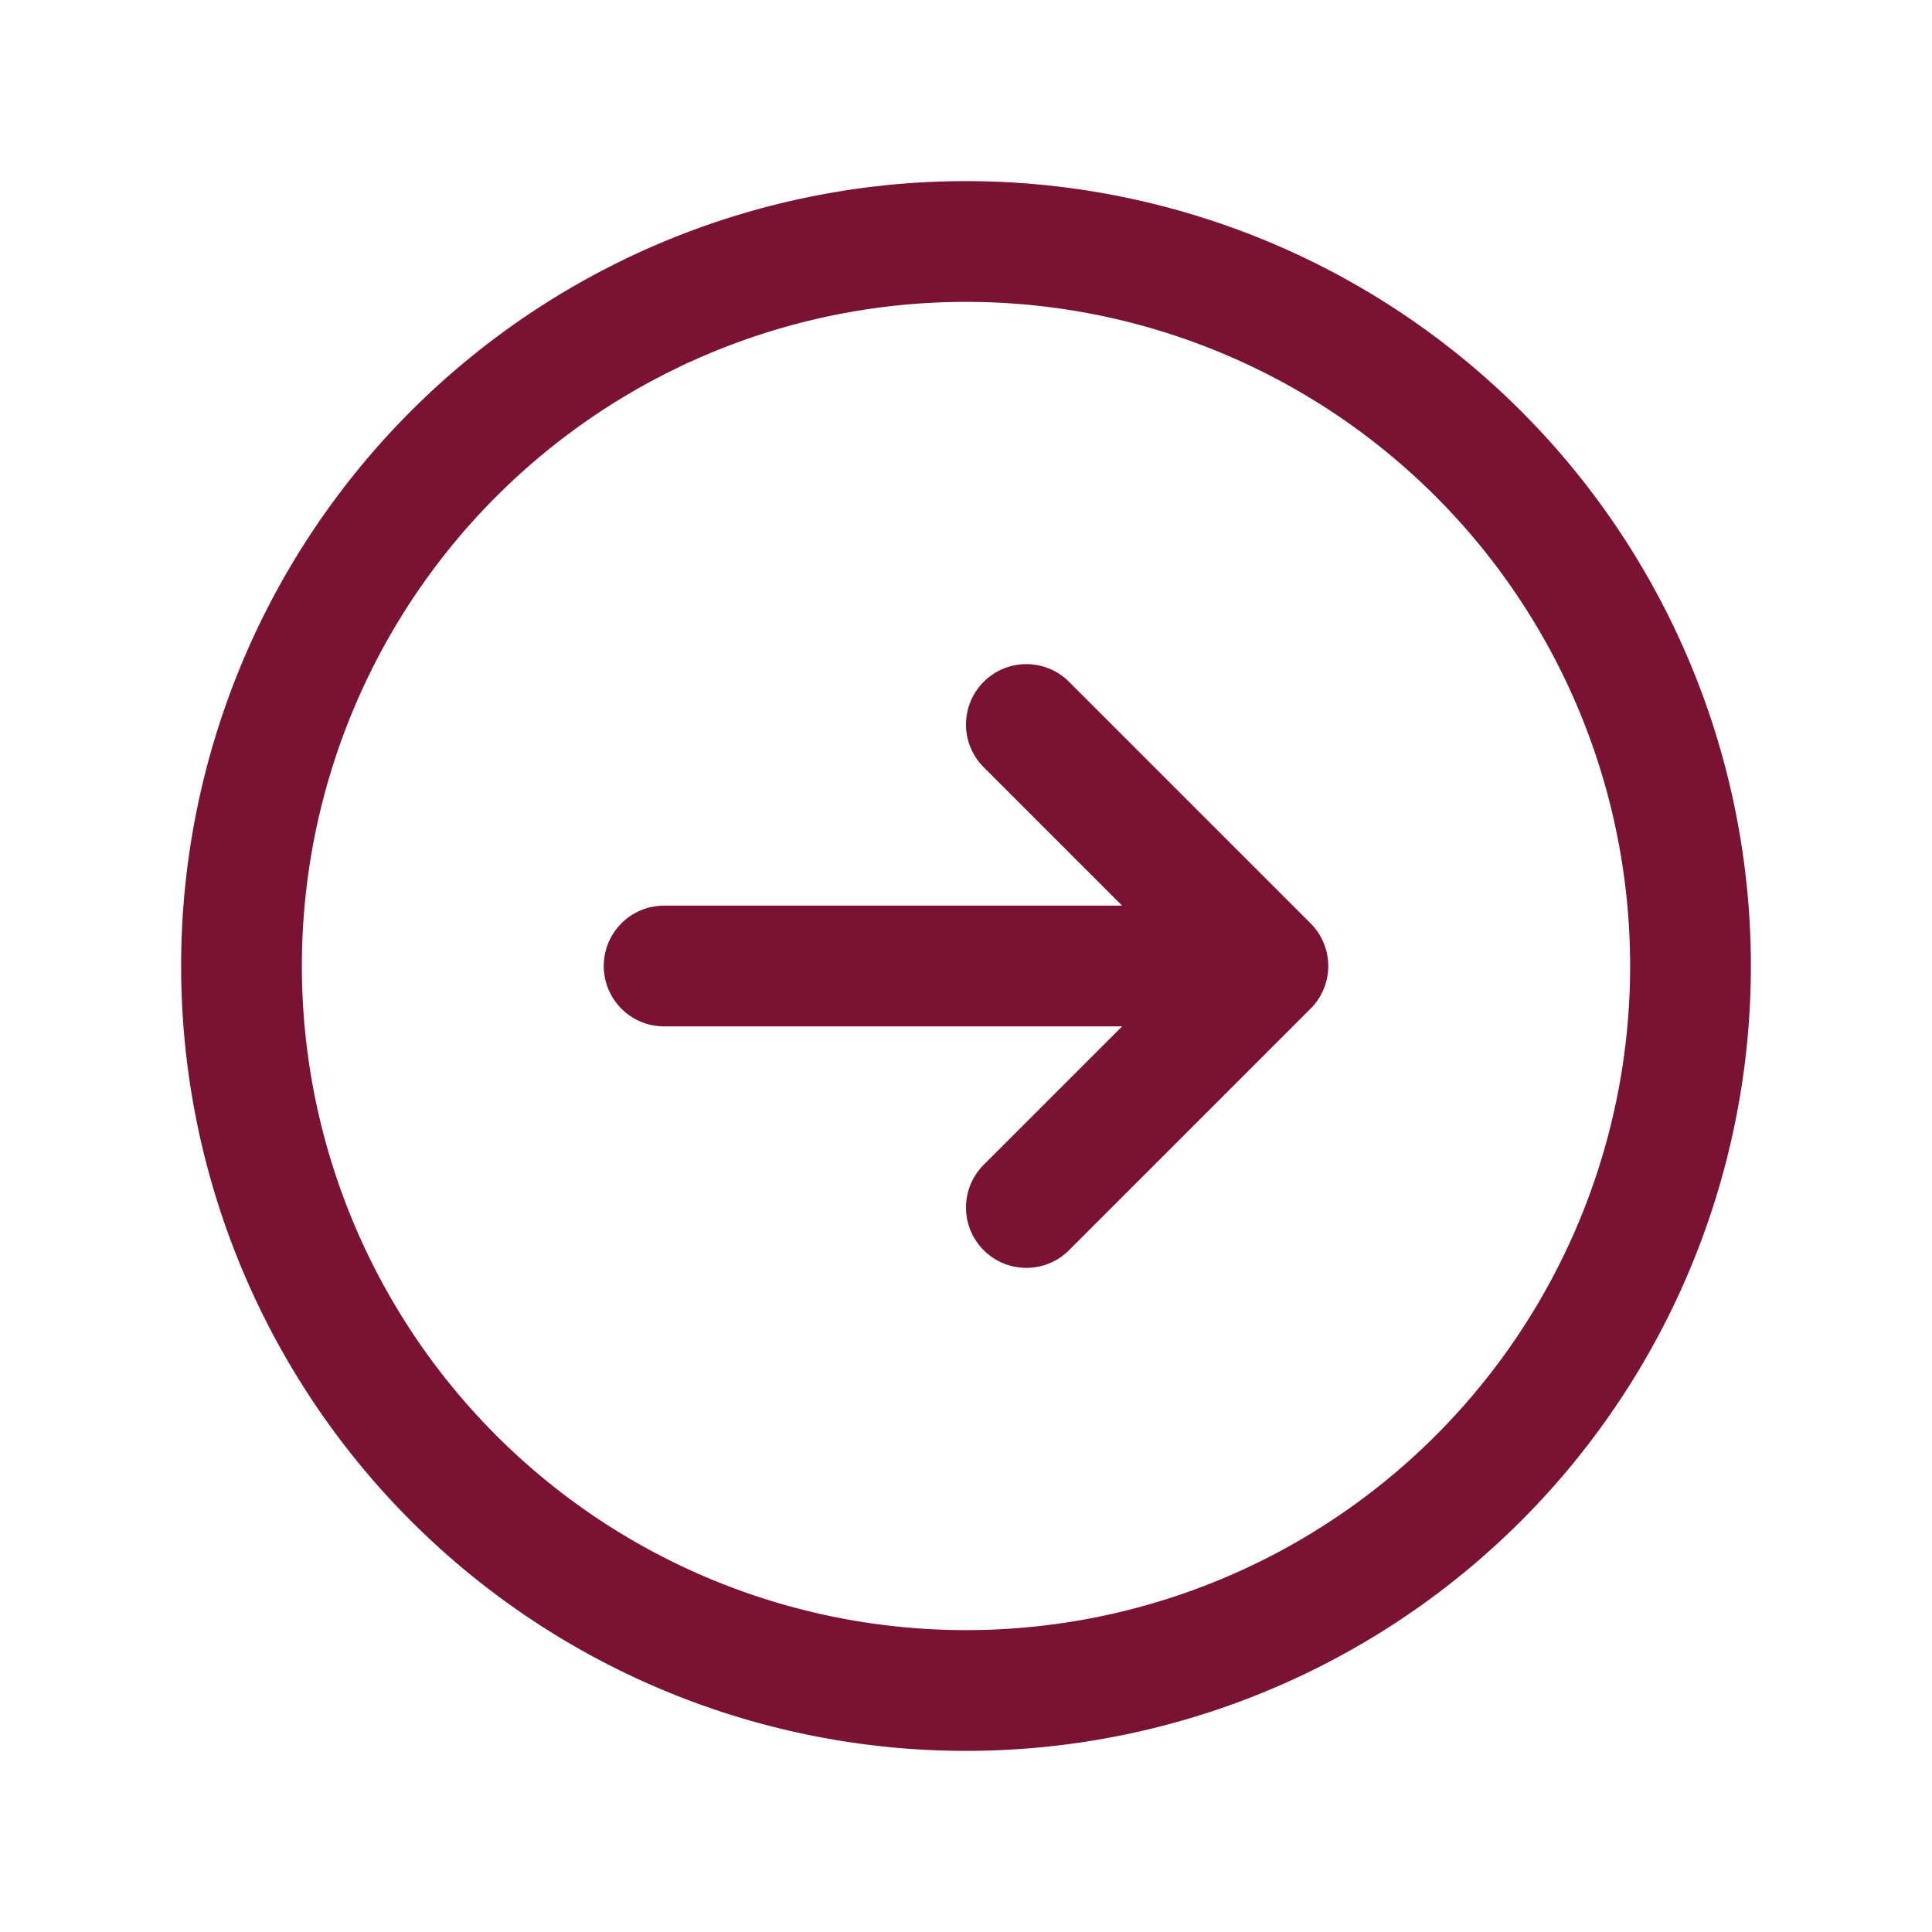 <svg xmlns="http://www.w3.org/2000/svg" fill="none" viewBox="0 0 24 24" stroke-width="1.5" stroke="#7a1234" class="w-6 h-6">
  <path stroke-linecap="round" stroke-linejoin="round" d="M12.75 15l3-3m0 0l-3-3m3 3h-7.5M21 12a9 9 0 11-18 0 9 9 0 0118 0z" />
</svg>
